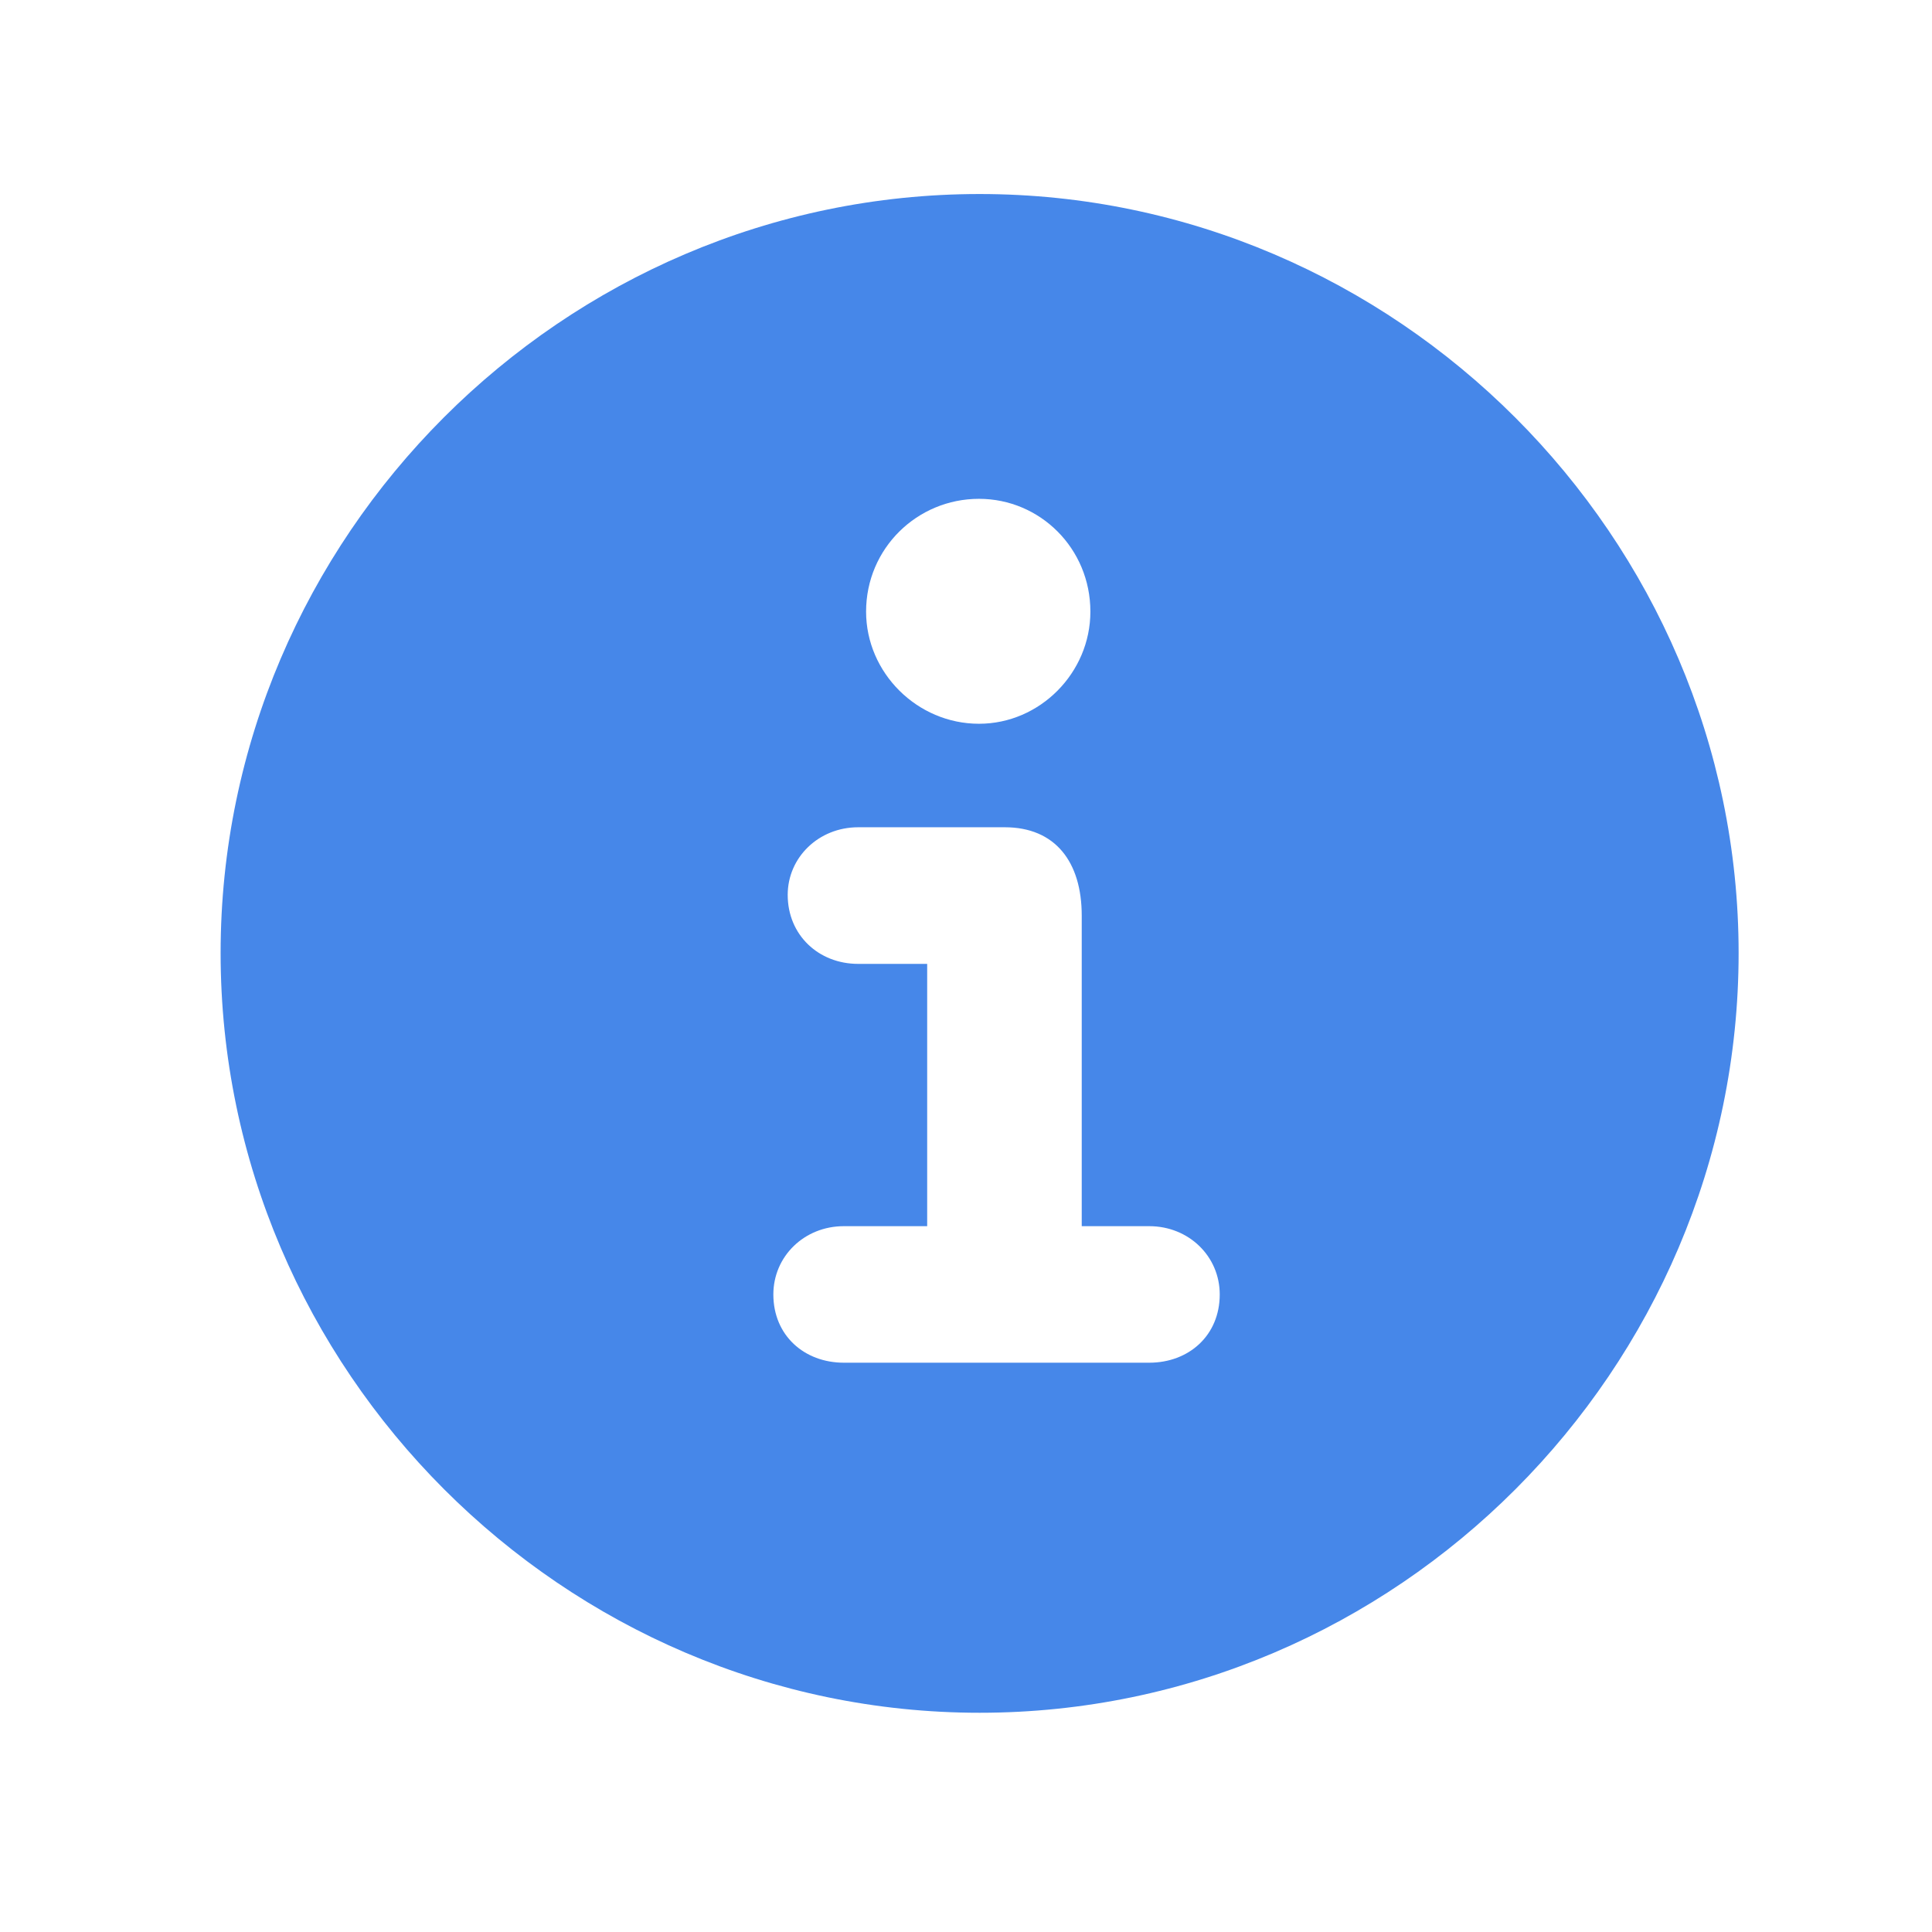 <svg width="21" height="21" viewBox="0 0 21 21" fill="none" xmlns="http://www.w3.org/2000/svg">
<path d="M10.648 18.617C6.125 18.617 2.398 14.891 2.398 10.359C2.398 5.836 6.117 2.109 10.648 2.109C15.172 2.109 18.898 5.836 18.898 10.359C18.898 14.891 15.18 18.617 10.648 18.617ZM10.641 7.867C11.305 7.867 11.852 7.312 11.852 6.648C11.852 5.961 11.305 5.422 10.641 5.422C9.969 5.422 9.414 5.961 9.414 6.648C9.414 7.312 9.969 7.867 10.641 7.867ZM9.172 14.812H12.492C12.922 14.812 13.258 14.516 13.258 14.07C13.258 13.656 12.922 13.328 12.492 13.328H11.758V9.953C11.758 9.367 11.469 8.992 10.922 8.992H9.328C8.898 8.992 8.562 9.32 8.562 9.727C8.562 10.164 8.898 10.477 9.328 10.477H10.078V13.328H9.172C8.742 13.328 8.406 13.656 8.406 14.07C8.406 14.516 8.742 14.812 9.172 14.812Z" fill="#4687E9"/>
</svg>
